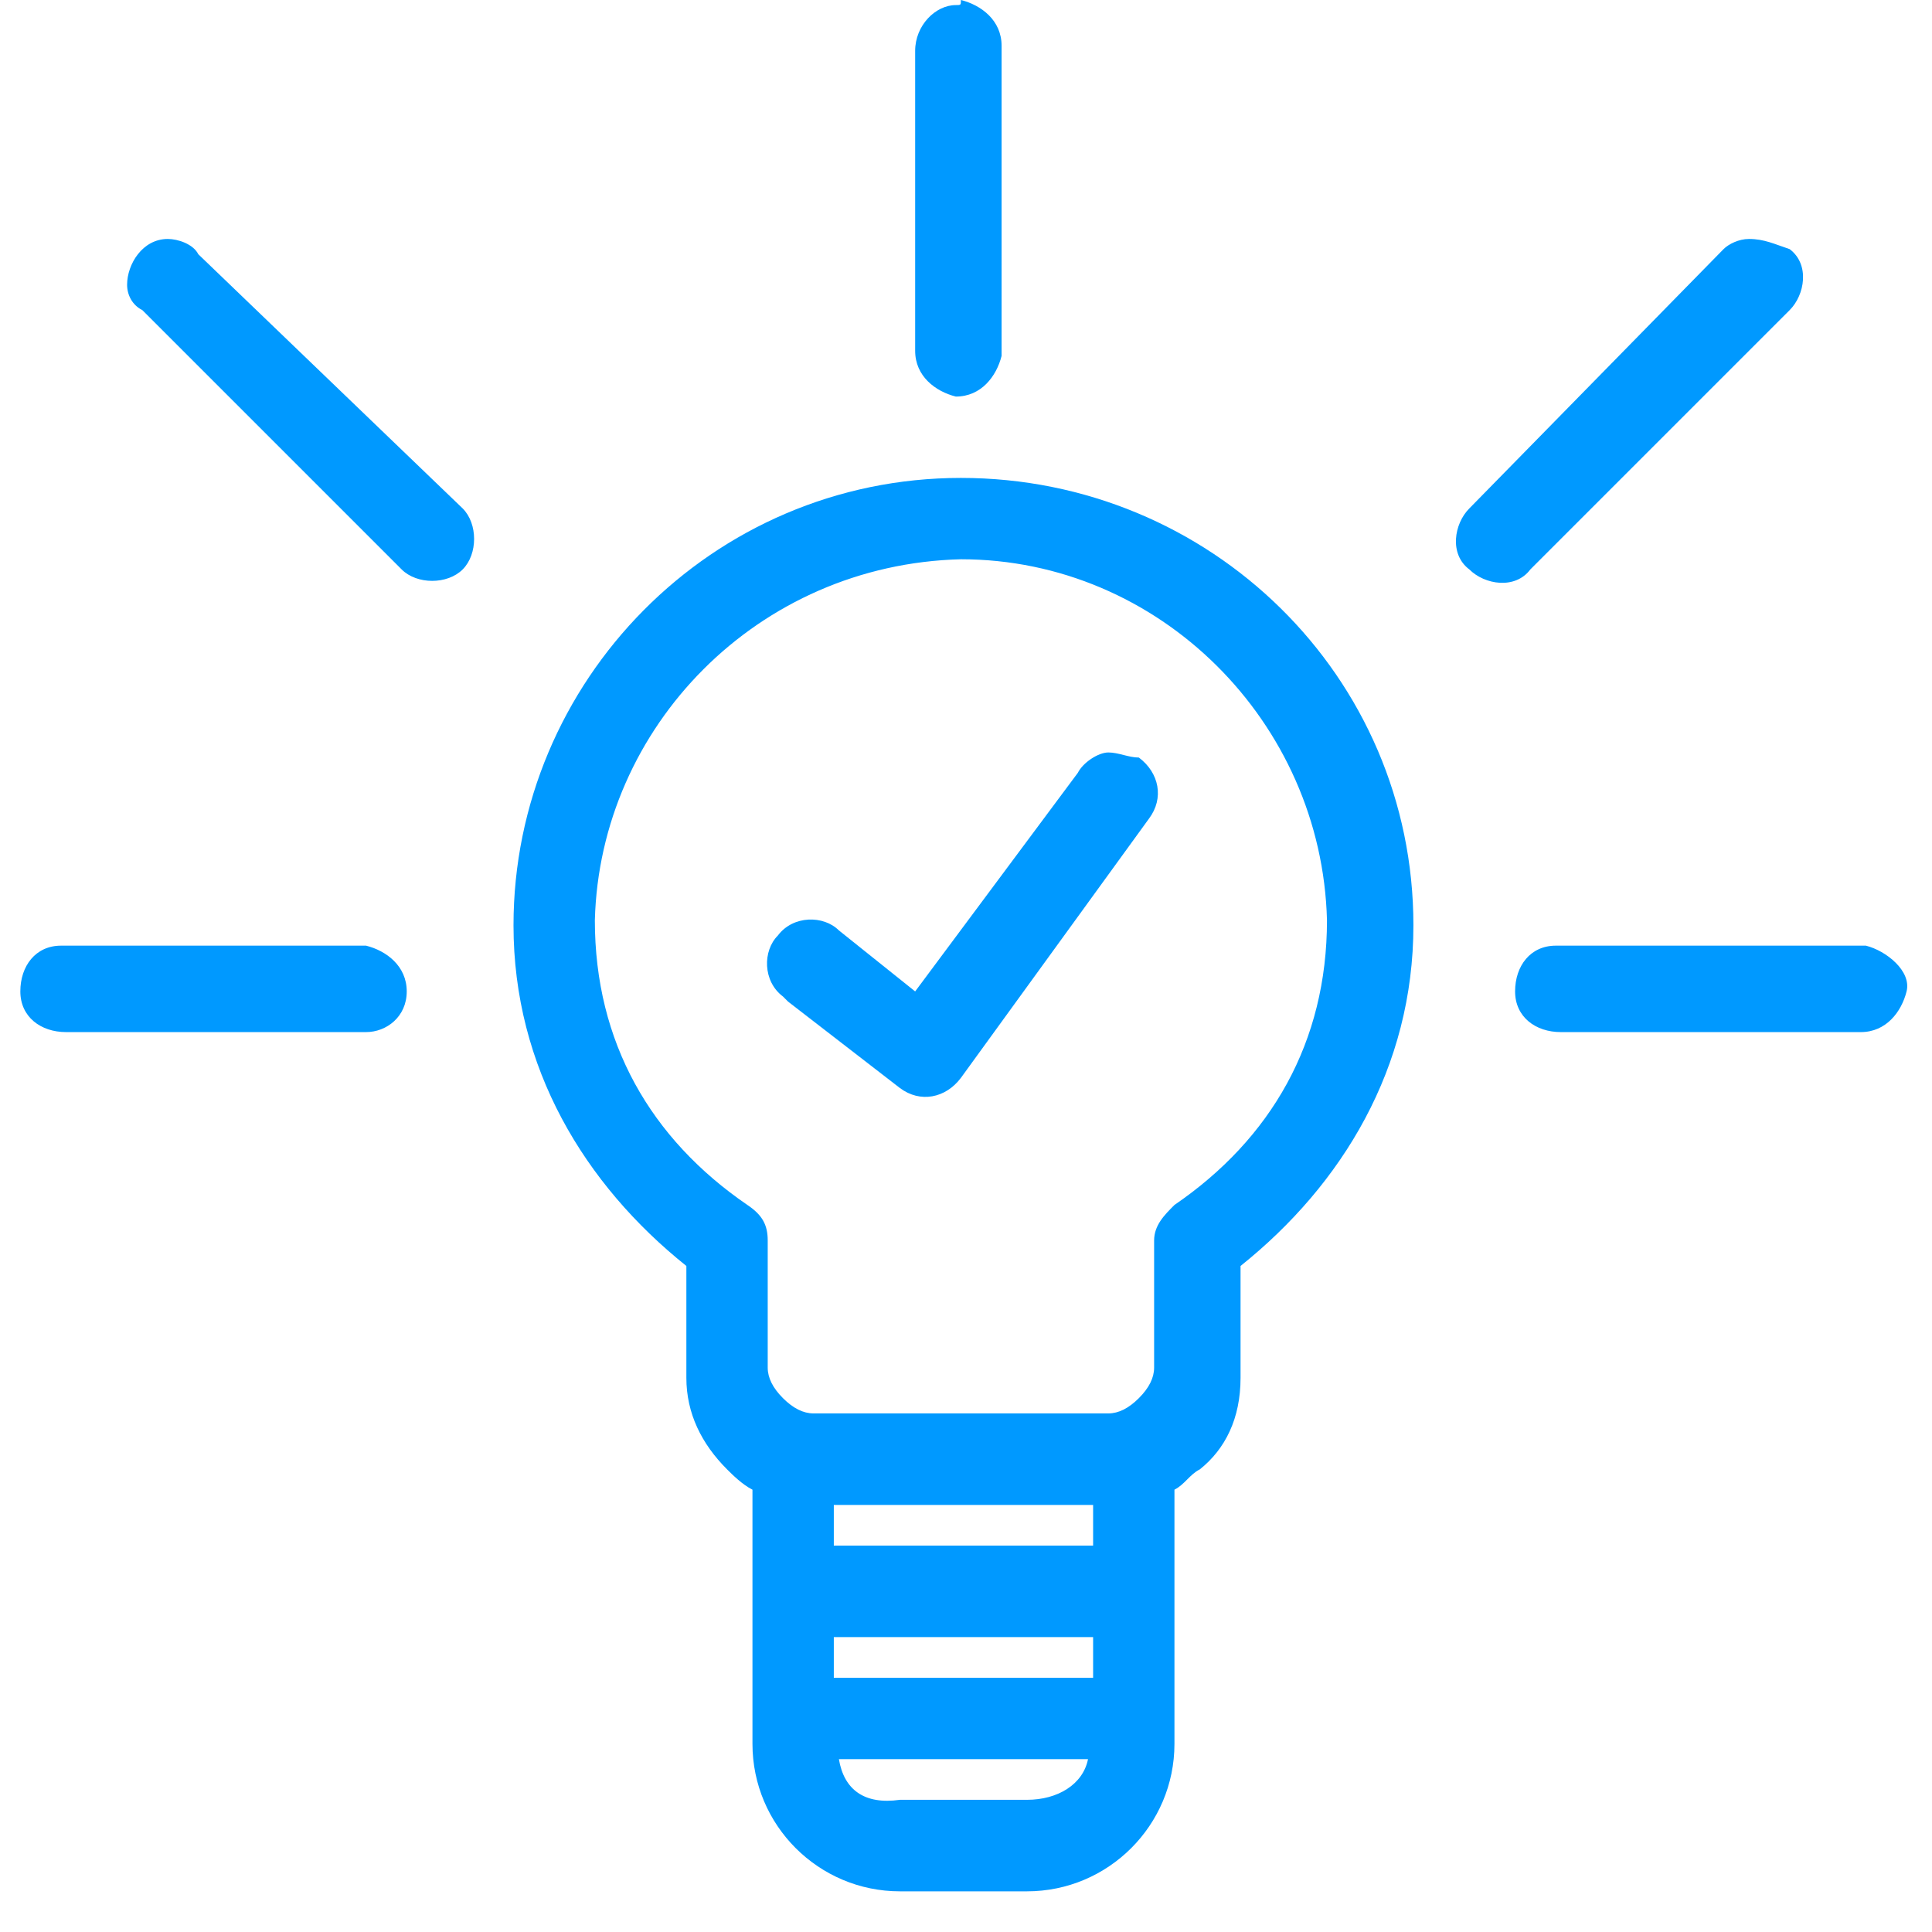 <?xml version="1.0" encoding="utf-8"?>
<!-- Generator: Adobe Illustrator 24.3.0, SVG Export Plug-In . SVG Version: 6.00 Build 0)  -->
<svg version="1.1" id="Capa_1" xmlns="http://www.w3.org/2000/svg" xmlns:xlink="http://www.w3.org/1999/xlink" x="0px" y="0px"
	 viewBox="0 0 38 38" style="enable-background:new 0 0 38 38;" xml:space="preserve">
<style type="text/css">
	.st0{fill-rule:evenodd;clip-rule:evenodd;fill:#0099FF;}
</style>
<path class="st0" d="M16.5,34.6h4.9c-0.1,0.5-0.6,0.8-1.2,0.8h-2.5C17,35.5,16.6,35.2,16.5,34.6L16.5,34.6z M16.4,33h5.1v-0.8h-5.1
	V33z M16.4,30.4h5.1v-0.8h-5.1V30.4z M30.6,18.6c-0.5,0-0.8,0.4-0.8,0.9c0,0.5,0.4,0.8,0.9,0.8h5.9c0.5,0,0.8-0.4,0.9-0.8
	s-0.4-0.8-0.8-0.9H30.6z M1.2,18.6c-0.5,0-0.8,0.4-0.8,0.9c0,0.5,0.4,0.8,0.9,0.8c0,0,0,0,0,0h5.9C7.6,20.3,8,20,8,19.5c0,0,0,0,0,0
	c0-0.5-0.4-0.8-0.8-0.9c0,0,0,0,0,0C7.2,18.6,1.2,18.6,1.2,18.6z M21.8,14.8c-0.2,0-0.5,0.2-0.6,0.4L18,19.5l-1.5-1.2
	c-0.3-0.3-0.9-0.3-1.2,0.1c-0.3,0.3-0.3,0.9,0.1,1.2c0,0,0.1,0.1,0.1,0.1l2.2,1.7c0.4,0.3,0.9,0.2,1.2-0.2l0,0l3.7-5.1
	c0.3-0.4,0.2-0.9-0.2-1.2C22.2,14.9,22,14.8,21.8,14.8z M18.9,11c3.9,0,7.1,3.2,7.2,7.1c0,0,0,0,0,0c0,2.4-1.1,4.3-3,5.6
	c-0.2,0.2-0.4,0.4-0.4,0.7v2.5c0,0.2-0.1,0.4-0.3,0.6c-0.2,0.2-0.4,0.3-0.6,0.3H16c-0.2,0-0.4-0.1-0.6-0.3c-0.2-0.2-0.3-0.4-0.3-0.6
	v-2.5c0-0.3-0.1-0.5-0.4-0.7c-1.9-1.3-3-3.2-3-5.6C11.8,14.3,14.9,11.1,18.9,11C18.9,11,18.9,11,18.9,11L18.9,11z M18.9,9.4
	c-4.9,0-8.8,4-8.8,8.8c0,2.8,1.4,5.1,3.4,6.7v2.2c0,0.7,0.3,1.3,0.8,1.8c0.1,0.1,0.3,0.3,0.5,0.4v5c0,1.6,1.3,2.9,2.9,2.9h2.5
	c1.6,0,2.9-1.3,2.9-2.9v-5c0.2-0.1,0.3-0.3,0.5-0.4c0.5-0.4,0.8-1,0.8-1.8v-2.2c2-1.6,3.4-3.9,3.4-6.7C27.8,13.3,23.8,9.4,18.9,9.4z
	 M34.4,4.7c-0.2,0-0.4,0.1-0.5,0.2L28.9,10c-0.3,0.3-0.4,0.9,0,1.2c0.3,0.3,0.9,0.4,1.2,0l0,0c0,0,0,0,0,0l5.1-5.1
	c0.3-0.3,0.4-0.9,0-1.2C34.9,4.8,34.7,4.7,34.4,4.7z M3.3,4.7c-0.5,0-0.8,0.5-0.8,0.9c0,0.2,0.1,0.4,0.3,0.5l5.1,5.1
	c0.3,0.3,0.9,0.3,1.2,0c0,0,0,0,0,0c0.3-0.3,0.3-0.9,0-1.2c0,0,0,0,0,0L3.9,5C3.8,4.8,3.5,4.7,3.3,4.7L3.3,4.7z M18.8,0.1
	c-0.4,0-0.8,0.4-0.8,0.9v5.9c0,0.5,0.4,0.8,0.8,0.9c0.5,0,0.8-0.4,0.9-0.8V0.9c0-0.5-0.4-0.8-0.8-0.9C18.9,0.1,18.9,0.1,18.8,0.1z"
	/>
</svg>

